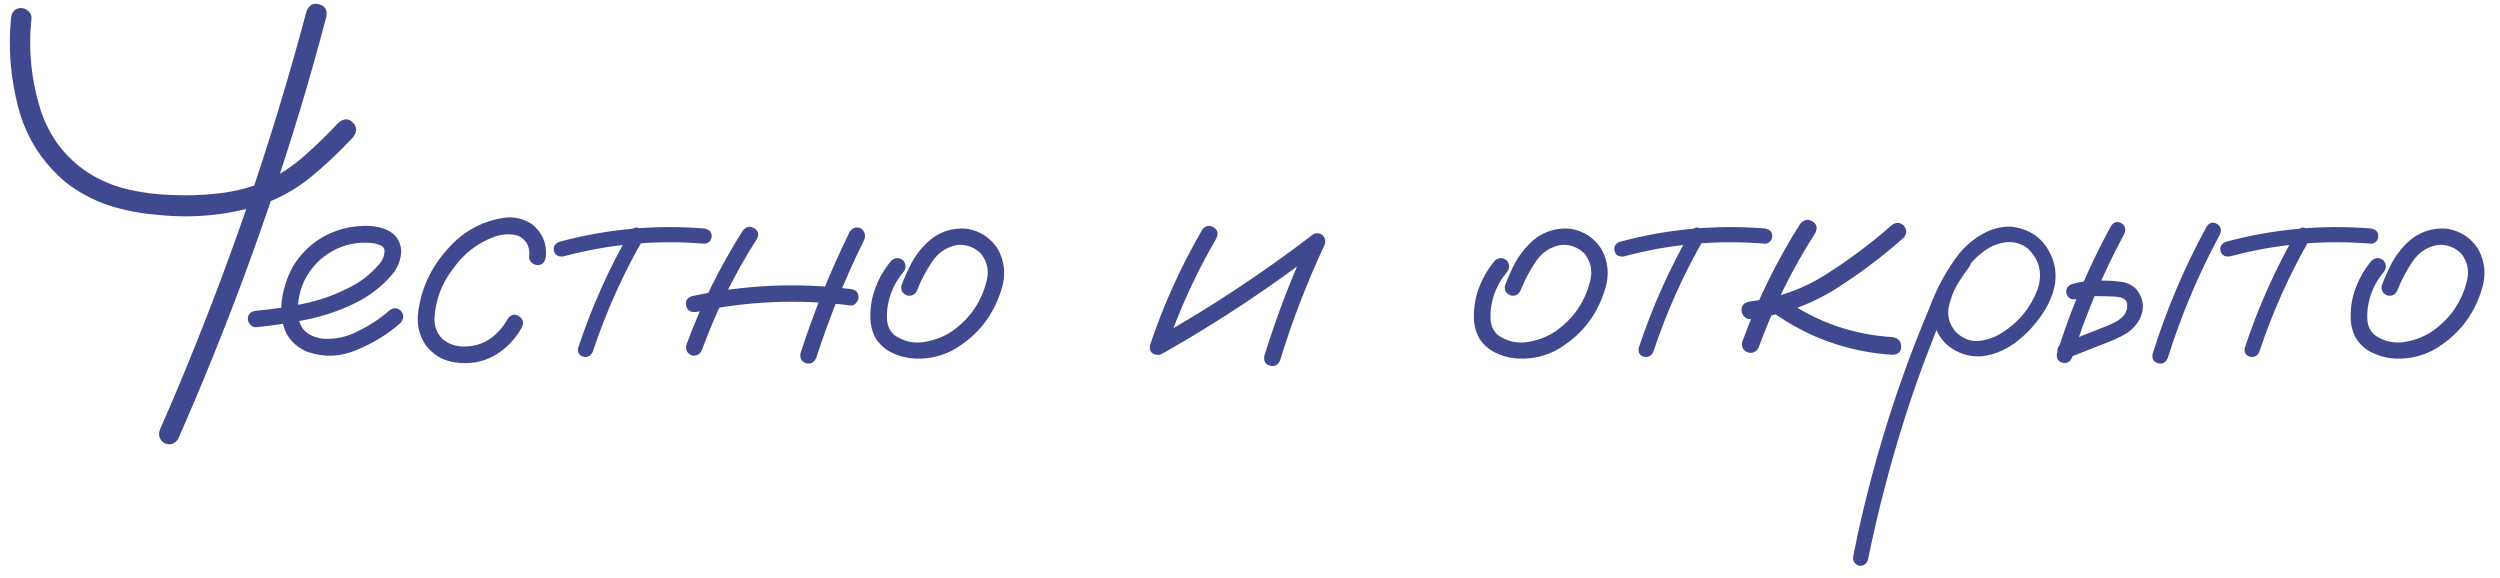 <?xml version="1.0" encoding="UTF-8"?> <svg xmlns="http://www.w3.org/2000/svg" width="173" height="40" viewBox="0 0 173 40" fill="none"><path d="M21.213 0.771C21.385 0.342 21.671 0.184 22.072 0.299C22.488 0.399 22.66 0.678 22.588 1.137C22.015 3.328 21.399 5.512 20.74 7.689C18.391 15.424 15.584 22.994 12.318 30.398C12.075 30.742 11.753 30.828 11.352 30.656C11.008 30.398 10.922 30.069 11.094 29.668C11.996 27.62 12.863 25.55 13.693 23.459C16.658 16.04 19.165 8.477 21.213 0.771ZM0.76 1.266C0.817 0.793 1.053 0.557 1.469 0.557C1.655 0.557 1.82 0.628 1.963 0.771C2.12 0.9 2.192 1.065 2.178 1.266C1.949 3.443 2.163 5.57 2.822 7.646C3.424 9.465 4.512 10.898 6.088 11.943C6.947 12.488 7.864 12.874 8.838 13.104C9.826 13.333 10.822 13.462 11.824 13.49C12.913 13.547 14.016 13.512 15.133 13.383C16.25 13.254 17.317 12.982 18.334 12.566C19.337 12.108 20.246 11.514 21.062 10.783C21.893 10.053 22.681 9.286 23.426 8.484C23.798 8.184 24.128 8.184 24.414 8.484C24.715 8.771 24.722 9.107 24.436 9.494C23.505 10.497 22.516 11.428 21.471 12.287C20.425 13.132 19.244 13.777 17.926 14.221C15.634 14.908 13.292 15.123 10.9 14.865C9.755 14.779 8.637 14.565 7.549 14.221C6.475 13.863 5.479 13.333 4.562 12.631C2.915 11.242 1.82 9.523 1.275 7.475C0.731 5.412 0.559 3.342 0.76 1.266ZM17.732 22.643C17.575 22.657 17.439 22.6 17.324 22.471C17.21 22.342 17.152 22.206 17.152 22.062C17.152 21.733 17.346 21.547 17.732 21.504C18.792 21.404 19.859 21.246 20.934 21.031C22.008 20.816 23.032 20.465 24.006 19.979C24.865 19.578 25.603 19.019 26.219 18.303C26.491 18.002 26.62 17.665 26.605 17.293C26.562 17.121 26.448 17.006 26.262 16.949C26.09 16.878 25.925 16.835 25.768 16.82C24.765 16.72 23.841 16.906 22.996 17.379C22.151 17.852 21.506 18.532 21.062 19.42C20.662 20.265 20.533 21.146 20.676 22.062C20.747 22.492 20.955 22.829 21.299 23.072C21.614 23.273 21.958 23.395 22.33 23.438C23.204 23.495 24.027 23.316 24.801 22.9C25.574 22.528 26.283 22.062 26.928 21.504C27.2 21.275 27.472 21.275 27.744 21.504C27.959 21.776 27.959 22.048 27.744 22.32C26.87 23.108 25.839 23.745 24.65 24.232C23.476 24.719 22.309 24.741 21.148 24.297C20.375 23.924 19.874 23.373 19.645 22.643C19.43 21.912 19.408 21.139 19.58 20.322C19.752 19.506 20.038 18.79 20.439 18.174C21.141 17.143 22.079 16.412 23.254 15.982C23.798 15.782 24.385 15.667 25.016 15.639C25.66 15.596 26.255 15.689 26.799 15.918C27.386 16.204 27.708 16.677 27.766 17.336C27.751 17.952 27.544 18.503 27.143 18.99C26.398 19.864 25.503 20.544 24.457 21.031C23.412 21.533 22.316 21.898 21.17 22.127C20.024 22.356 18.878 22.528 17.732 22.643ZM37.777 17.744C37.72 18.145 37.527 18.346 37.197 18.346C37.054 18.346 36.918 18.288 36.789 18.174C36.66 18.059 36.603 17.916 36.617 17.744C36.689 17.071 36.431 16.591 35.844 16.305C35.3 16.162 34.748 16.19 34.19 16.391C33.044 16.82 32.113 17.537 31.396 18.539C30.58 19.57 30.136 20.738 30.064 22.041C30.05 22.6 30.236 23.072 30.623 23.459C31.053 23.817 31.554 23.989 32.127 23.975C32.786 23.975 33.373 23.803 33.889 23.459C34.404 23.101 34.82 22.635 35.135 22.062C35.35 21.762 35.6 21.697 35.887 21.869C36.188 22.041 36.266 22.299 36.123 22.643C35.636 23.516 34.977 24.182 34.147 24.641C33.33 25.085 32.428 25.228 31.439 25.07C30.623 24.941 29.964 24.547 29.463 23.889C29.019 23.23 28.84 22.499 28.926 21.697C29.126 20.021 29.792 18.553 30.924 17.293C31.955 16.076 33.251 15.338 34.812 15.08C35.529 14.966 36.195 15.109 36.81 15.51C37.527 16.083 37.849 16.828 37.777 17.744ZM43.621 16.004C43.822 15.732 44.051 15.675 44.309 15.832C44.581 15.99 44.652 16.219 44.523 16.52C43.091 19.012 41.924 21.619 41.022 24.34C40.878 24.641 40.656 24.755 40.355 24.684C40.069 24.598 39.954 24.39 40.012 24.061C40.943 21.253 42.146 18.568 43.621 16.004ZM48.734 15.81C49.078 15.868 49.25 16.047 49.25 16.348C49.25 16.477 49.2 16.598 49.1 16.713C48.999 16.813 48.878 16.863 48.734 16.863C45.426 16.591 42.175 16.885 38.98 17.744C38.637 17.787 38.422 17.665 38.336 17.379C38.264 17.078 38.386 16.863 38.701 16.734C41.995 15.846 45.34 15.538 48.734 15.81ZM51.398 15.961C51.628 15.675 51.885 15.617 52.172 15.789C52.473 15.947 52.544 16.19 52.387 16.52C50.84 18.94 49.572 21.497 48.584 24.189C48.455 24.519 48.219 24.655 47.875 24.598C47.56 24.469 47.431 24.232 47.488 23.889C48.505 21.11 49.809 18.467 51.398 15.961ZM58.81 16.025C59.011 15.739 59.269 15.667 59.584 15.81C59.856 16.025 59.928 16.29 59.799 16.605C58.495 19.241 57.393 21.955 56.49 24.748C56.333 25.092 56.096 25.221 55.781 25.135C55.466 25.035 55.337 24.805 55.395 24.447C56.325 21.554 57.464 18.747 58.81 16.025ZM58.853 20C59.226 20.043 59.412 20.236 59.412 20.58C59.412 20.709 59.355 20.838 59.24 20.967C59.14 21.096 59.011 21.153 58.853 21.139C55.273 20.68 51.714 20.831 48.176 21.59C47.803 21.633 47.574 21.497 47.488 21.182C47.402 20.852 47.531 20.623 47.875 20.494C51.499 19.706 55.158 19.542 58.853 20ZM61.69 18.023C61.962 17.809 62.234 17.809 62.506 18.023C62.721 18.296 62.721 18.568 62.506 18.84C61.962 19.484 61.611 20.222 61.453 21.053C61.382 21.411 61.36 21.79 61.389 22.191C61.432 22.592 61.596 22.922 61.883 23.18C62.484 23.609 63.158 23.774 63.902 23.674C64.647 23.559 65.306 23.309 65.879 22.922C67.125 22.048 67.927 20.874 68.285 19.398C68.443 18.725 68.314 18.116 67.898 17.572C67.454 17.114 66.91 16.906 66.266 16.949C65.521 17.078 64.934 17.465 64.504 18.109C64.074 18.754 63.73 19.406 63.473 20.064C63.344 20.38 63.115 20.509 62.785 20.451C62.456 20.322 62.32 20.093 62.377 19.764C62.578 19.234 62.807 18.718 63.065 18.217C63.337 17.715 63.673 17.264 64.074 16.863C64.876 16.076 65.829 15.732 66.932 15.832C67.834 15.99 68.536 16.448 69.037 17.207C69.524 18.081 69.617 19.005 69.316 19.979C68.743 21.884 67.591 23.316 65.857 24.275C64.955 24.719 64.01 24.891 63.022 24.791C62.549 24.734 62.098 24.598 61.668 24.383C61.238 24.168 60.887 23.853 60.615 23.438C60.372 23.008 60.243 22.542 60.228 22.041C60.214 21.525 60.264 21.031 60.379 20.559C60.622 19.613 61.059 18.768 61.69 18.023ZM83.195 15.896C83.424 15.61 83.682 15.553 83.969 15.725C84.255 15.882 84.327 16.133 84.184 16.477C82.751 18.926 81.584 21.49 80.682 24.168C80.51 24.497 80.266 24.619 79.951 24.533C79.636 24.447 79.514 24.225 79.586 23.867C80.517 21.088 81.72 18.432 83.195 15.896ZM80.553 24.404C80.209 24.533 79.951 24.454 79.779 24.168C79.622 23.881 79.686 23.631 79.973 23.416C83.783 21.268 87.413 18.869 90.865 16.219C91.109 16.09 91.338 16.119 91.553 16.305C91.725 16.505 91.753 16.734 91.639 16.992C90.436 19.57 89.419 22.213 88.588 24.92C88.445 25.264 88.208 25.393 87.879 25.307C87.564 25.221 87.435 24.991 87.492 24.619C88.366 21.812 89.419 19.076 90.65 16.412C90.908 16.67 91.166 16.928 91.424 17.186C87.972 19.85 84.348 22.256 80.553 24.404ZM103.455 18.023C103.727 17.809 103.999 17.809 104.271 18.023C104.486 18.296 104.486 18.568 104.271 18.84C103.727 19.484 103.376 20.222 103.219 21.053C103.147 21.411 103.126 21.79 103.154 22.191C103.197 22.592 103.362 22.922 103.648 23.18C104.25 23.609 104.923 23.774 105.668 23.674C106.413 23.559 107.072 23.309 107.645 22.922C108.891 22.048 109.693 20.874 110.051 19.398C110.208 18.725 110.079 18.116 109.664 17.572C109.22 17.114 108.676 16.906 108.031 16.949C107.286 17.078 106.699 17.465 106.27 18.109C105.84 18.754 105.496 19.406 105.238 20.064C105.109 20.38 104.88 20.509 104.551 20.451C104.221 20.322 104.085 20.093 104.143 19.764C104.343 19.234 104.572 18.718 104.83 18.217C105.102 17.715 105.439 17.264 105.84 16.863C106.642 16.076 107.594 15.732 108.697 15.832C109.6 15.99 110.301 16.448 110.803 17.207C111.29 18.081 111.383 19.005 111.082 19.979C110.509 21.884 109.356 23.316 107.623 24.275C106.721 24.719 105.775 24.891 104.787 24.791C104.314 24.734 103.863 24.598 103.434 24.383C103.004 24.168 102.653 23.853 102.381 23.438C102.137 23.008 102.008 22.542 101.994 22.041C101.98 21.525 102.03 21.031 102.145 20.559C102.388 19.613 102.825 18.768 103.455 18.023ZM117.012 16.004C117.212 15.732 117.441 15.675 117.699 15.832C117.971 15.99 118.043 16.219 117.914 16.52C116.482 19.012 115.314 21.619 114.412 24.34C114.269 24.641 114.047 24.755 113.746 24.684C113.46 24.598 113.345 24.39 113.402 24.061C114.333 21.253 115.536 18.568 117.012 16.004ZM122.125 15.81C122.469 15.868 122.641 16.047 122.641 16.348C122.641 16.477 122.59 16.598 122.49 16.713C122.39 16.813 122.268 16.863 122.125 16.863C118.816 16.591 115.565 16.885 112.371 17.744C112.027 17.787 111.812 17.665 111.727 17.379C111.655 17.078 111.777 16.863 112.092 16.734C115.386 15.846 118.73 15.538 122.125 15.81ZM124.574 15.488C124.832 15.188 125.111 15.13 125.412 15.316C125.713 15.488 125.785 15.753 125.627 16.111C124.037 18.589 122.734 21.217 121.717 23.996C121.588 24.326 121.344 24.462 120.986 24.404C120.643 24.275 120.499 24.032 120.557 23.674C121.602 20.795 122.941 18.066 124.574 15.488ZM130.891 15.596C131.177 15.367 131.456 15.367 131.729 15.596C131.972 15.896 131.972 16.183 131.729 16.455C130.182 17.83 128.52 19.069 126.744 20.172C124.997 21.203 123.12 21.84 121.115 22.084C120.943 22.084 120.8 22.02 120.686 21.891C120.571 21.762 120.514 21.619 120.514 21.461C120.514 21.117 120.714 20.917 121.115 20.859C123.02 20.63 124.768 20.007 126.357 18.99C127.962 17.973 129.473 16.842 130.891 15.596ZM122.039 21.139C121.81 20.852 121.81 20.566 122.039 20.279C122.326 20.05 122.612 20.05 122.898 20.279C125.276 22.127 127.969 23.144 130.977 23.33C131.363 23.402 131.557 23.616 131.557 23.975C131.571 24.333 131.378 24.526 130.977 24.555C127.654 24.34 124.674 23.201 122.039 21.139ZM135.488 17.766C135.746 17.565 135.997 17.565 136.24 17.766C136.441 18.009 136.441 18.26 136.24 18.518C136.025 18.79 135.825 19.076 135.639 19.377C135.281 19.907 135.023 20.509 134.865 21.182C134.722 21.855 134.887 22.456 135.359 22.986C135.832 23.445 136.362 23.645 136.949 23.588C137.536 23.531 138.088 23.33 138.604 22.986C139.735 22.256 140.537 21.26 141.01 20C141.368 18.869 141.117 17.916 140.258 17.143C139.857 16.856 139.398 16.727 138.883 16.756C138.31 16.813 137.78 17.021 137.293 17.379C136.82 17.723 136.412 18.138 136.068 18.625C135.725 19.112 135.431 19.62 135.188 20.15C134.6 21.368 134.07 22.614 133.598 23.889C132.967 25.493 132.387 27.126 131.857 28.787C130.812 32.067 129.945 35.39 129.258 38.756C129.143 39.057 128.928 39.185 128.613 39.143C128.312 39.014 128.191 38.792 128.248 38.477C128.334 38.018 128.427 37.56 128.527 37.102C129.329 33.392 130.361 29.754 131.621 26.188C132.208 24.526 132.846 22.886 133.533 21.268C134.02 19.936 134.693 18.704 135.553 17.572C135.997 17.028 136.527 16.577 137.143 16.219C137.773 15.846 138.446 15.667 139.162 15.682C140.623 15.854 141.597 16.641 142.084 18.045C142.299 18.761 142.299 19.47 142.084 20.172C141.869 20.859 141.533 21.497 141.074 22.084C140.616 22.714 140.064 23.266 139.42 23.738C138.775 24.211 138.059 24.512 137.271 24.641C136.498 24.727 135.782 24.562 135.123 24.146C134.464 23.731 134.035 23.13 133.834 22.342C133.691 21.497 133.798 20.688 134.156 19.914C134.514 19.126 134.958 18.41 135.488 17.766ZM146.08 15.639C146.281 15.352 146.517 15.288 146.789 15.445C147.061 15.603 147.133 15.846 147.004 16.176C145.529 18.912 144.326 21.762 143.395 24.727C143.251 25.056 143.022 25.178 142.707 25.092C142.406 25.006 142.285 24.791 142.342 24.447C143.301 21.382 144.548 18.446 146.08 15.639ZM143.652 20.709C143.309 20.752 143.094 20.623 143.008 20.322C142.922 20.021 143.044 19.799 143.373 19.656C143.788 19.542 144.211 19.463 144.641 19.42C144.956 19.391 145.278 19.391 145.607 19.42C146.008 19.42 146.41 19.449 146.811 19.506C147.226 19.563 147.577 19.742 147.863 20.043C148.408 20.773 148.429 21.533 147.928 22.32C147.67 22.693 147.348 22.979 146.961 23.18C146.589 23.38 146.195 23.559 145.779 23.717C144.877 24.075 143.967 24.433 143.051 24.791C142.721 24.848 142.499 24.727 142.385 24.426C142.327 24.096 142.449 23.874 142.75 23.76C143.638 23.402 144.526 23.051 145.414 22.707C145.701 22.607 145.987 22.485 146.273 22.342C146.574 22.199 146.818 22.012 147.004 21.783C147.161 21.554 147.226 21.311 147.197 21.053C147.197 20.881 147.09 20.738 146.875 20.623C146.646 20.551 146.388 20.516 146.102 20.516C145.801 20.501 145.5 20.494 145.199 20.494C144.97 20.48 144.741 20.487 144.512 20.516C144.526 20.516 144.476 20.523 144.361 20.537C144.29 20.551 144.218 20.566 144.146 20.58C143.989 20.623 143.824 20.666 143.652 20.709ZM152.697 15.682C152.898 15.395 153.134 15.331 153.406 15.488C153.678 15.646 153.75 15.889 153.621 16.219C152.146 18.954 150.943 21.805 150.012 24.77C149.868 25.099 149.639 25.221 149.324 25.135C149.023 25.049 148.902 24.834 148.959 24.49C149.919 21.425 151.165 18.489 152.697 15.682ZM158.949 16.004C159.15 15.732 159.379 15.675 159.637 15.832C159.909 15.99 159.98 16.219 159.852 16.52C158.419 19.012 157.252 21.619 156.35 24.34C156.206 24.641 155.984 24.755 155.684 24.684C155.397 24.598 155.283 24.39 155.34 24.061C156.271 21.253 157.474 18.568 158.949 16.004ZM164.062 15.81C164.406 15.868 164.578 16.047 164.578 16.348C164.578 16.477 164.528 16.598 164.428 16.713C164.327 16.813 164.206 16.863 164.062 16.863C160.754 16.591 157.503 16.885 154.309 17.744C153.965 17.787 153.75 17.665 153.664 17.379C153.592 17.078 153.714 16.863 154.029 16.734C157.324 15.846 160.668 15.538 164.062 15.81ZM164.127 18.023C164.399 17.809 164.671 17.809 164.943 18.023C165.158 18.296 165.158 18.568 164.943 18.84C164.399 19.484 164.048 20.222 163.891 21.053C163.819 21.411 163.798 21.79 163.826 22.191C163.869 22.592 164.034 22.922 164.32 23.18C164.922 23.609 165.595 23.774 166.34 23.674C167.085 23.559 167.743 23.309 168.316 22.922C169.562 22.048 170.365 20.874 170.723 19.398C170.88 18.725 170.751 18.116 170.336 17.572C169.892 17.114 169.348 16.906 168.703 16.949C167.958 17.078 167.371 17.465 166.941 18.109C166.512 18.754 166.168 19.406 165.91 20.064C165.781 20.38 165.552 20.509 165.223 20.451C164.893 20.322 164.757 20.093 164.814 19.764C165.015 19.234 165.244 18.718 165.502 18.217C165.774 17.715 166.111 17.264 166.512 16.863C167.314 16.076 168.266 15.732 169.369 15.832C170.271 15.99 170.973 16.448 171.475 17.207C171.962 18.081 172.055 19.005 171.754 19.979C171.181 21.884 170.028 23.316 168.295 24.275C167.393 24.719 166.447 24.891 165.459 24.791C164.986 24.734 164.535 24.598 164.105 24.383C163.676 24.168 163.325 23.853 163.053 23.438C162.809 23.008 162.68 22.542 162.666 22.041C162.652 21.525 162.702 21.031 162.816 20.559C163.06 19.613 163.497 18.768 164.127 18.023Z" fill="#404990"></path></svg> 